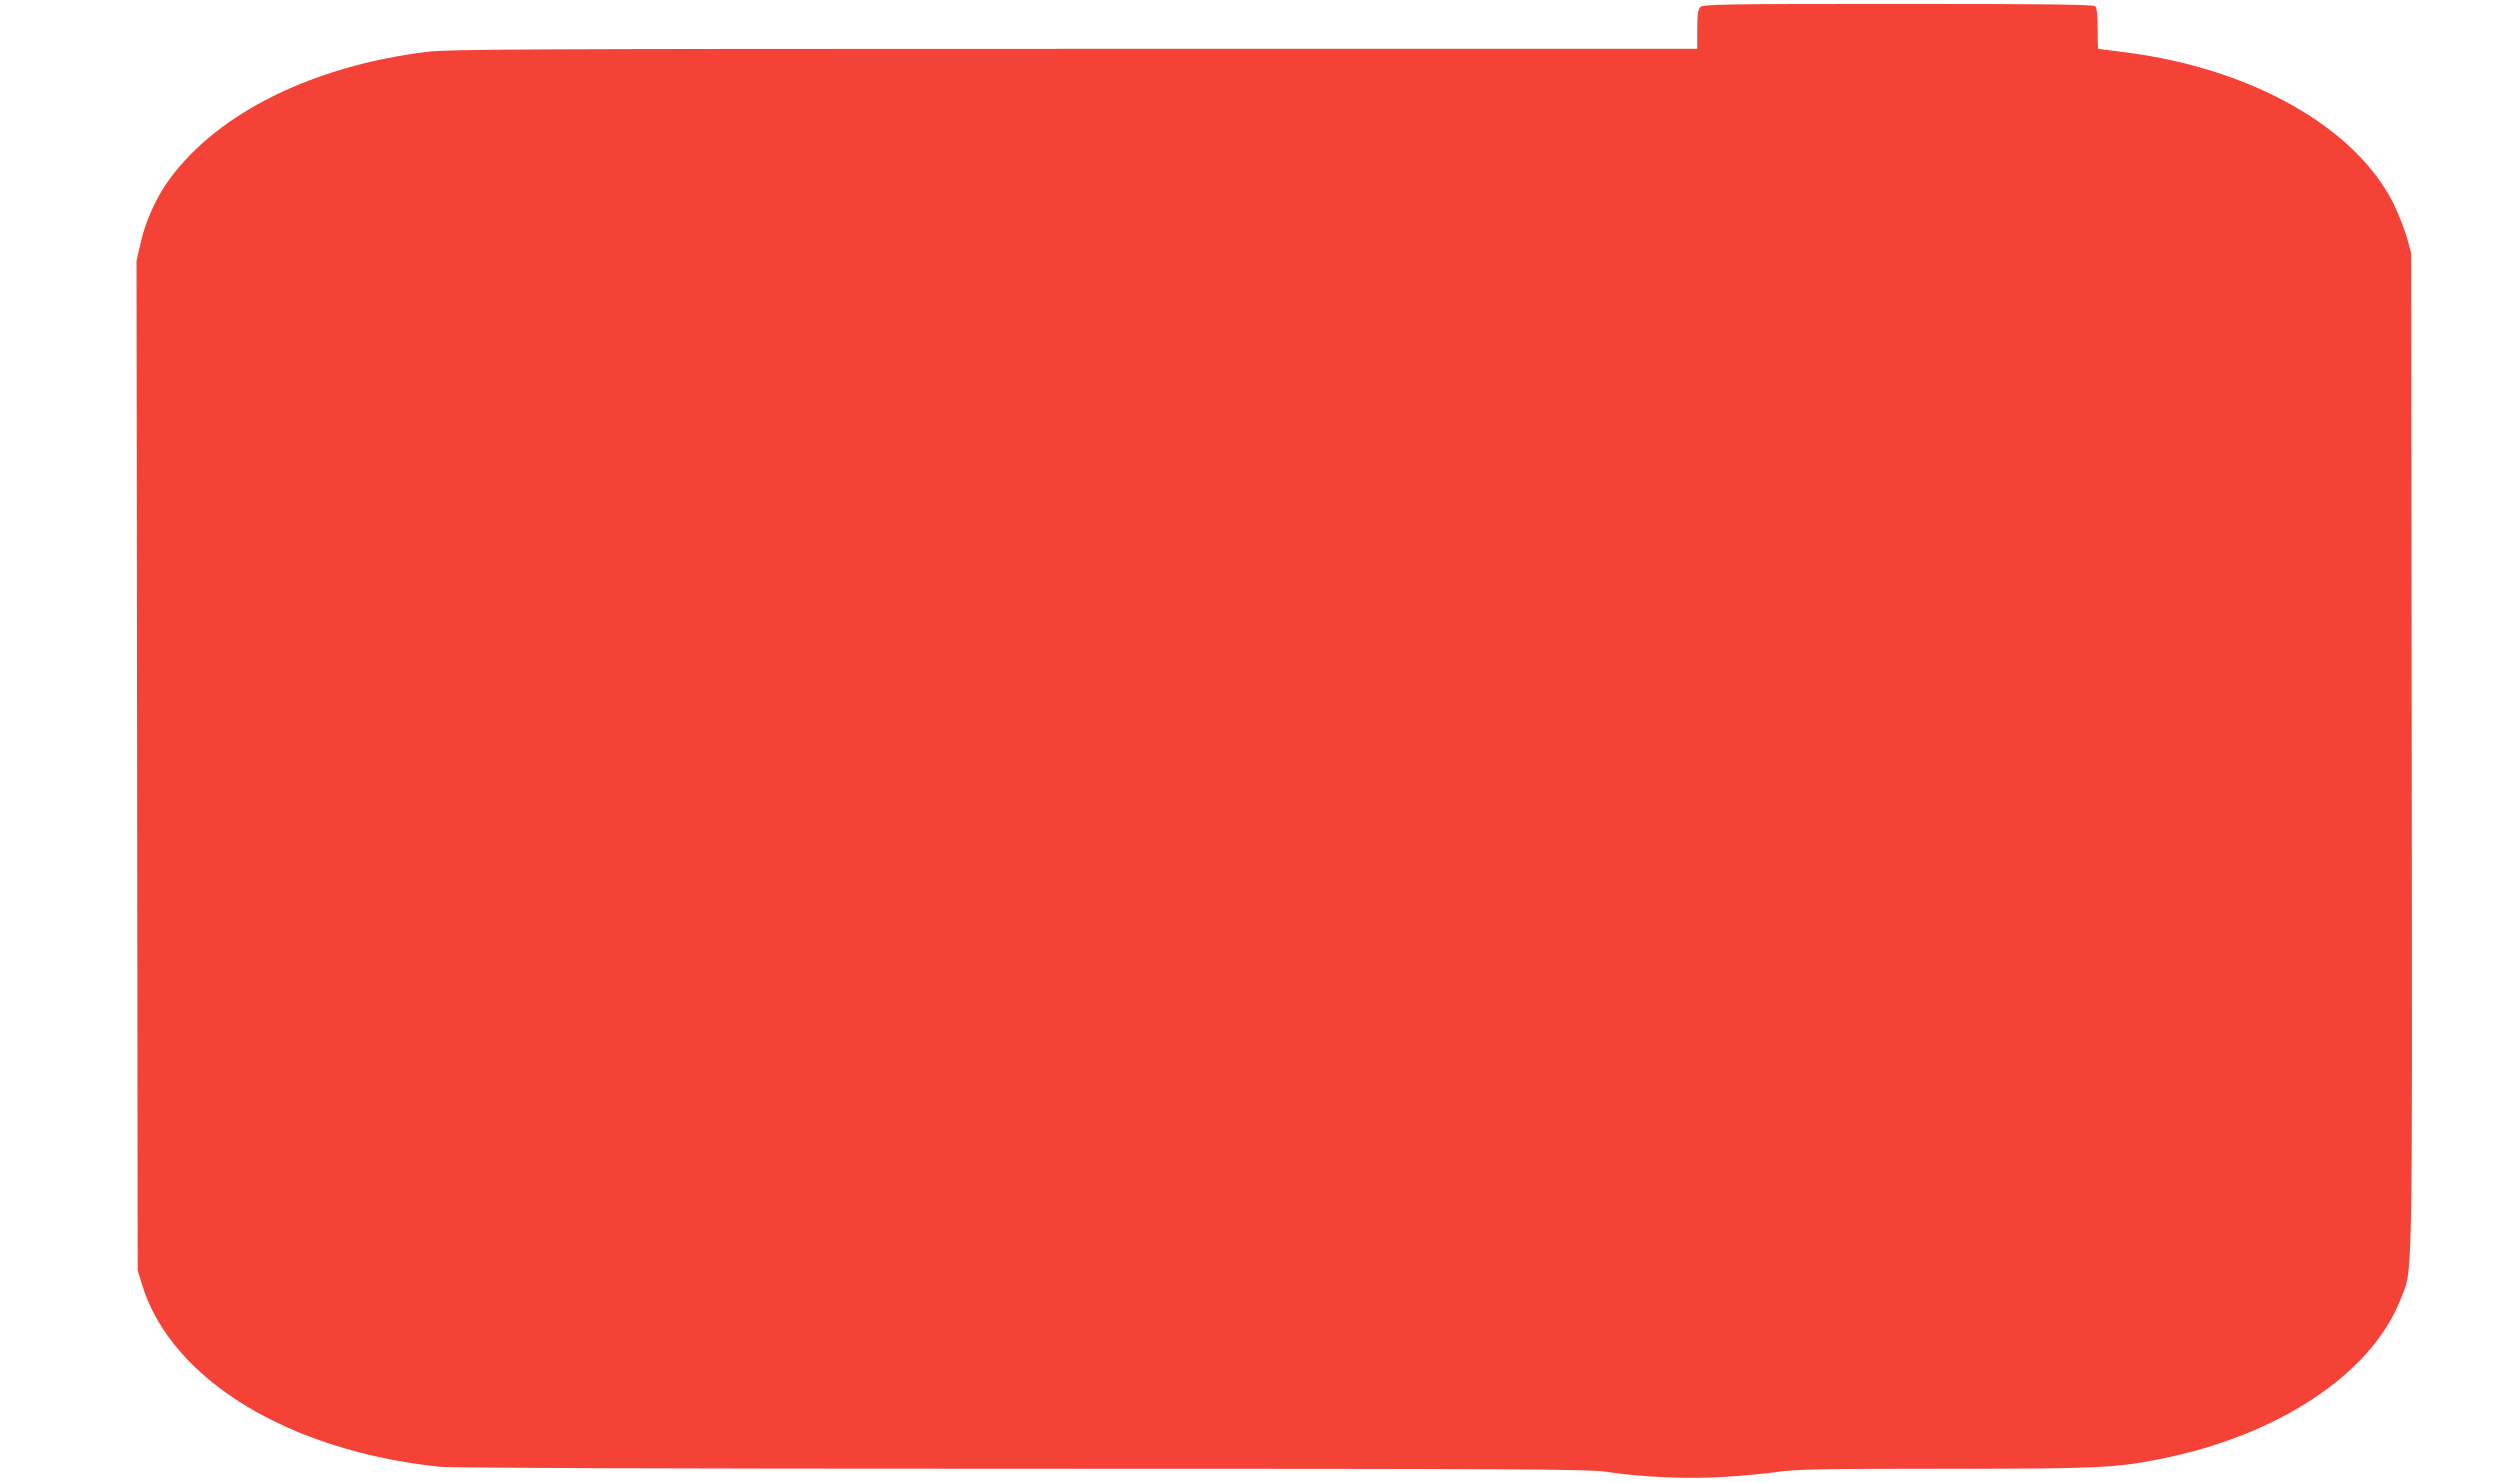 <?xml version="1.0" standalone="no"?>
<!DOCTYPE svg PUBLIC "-//W3C//DTD SVG 20010904//EN"
 "http://www.w3.org/TR/2001/REC-SVG-20010904/DTD/svg10.dtd">
<svg version="1.0" xmlns="http://www.w3.org/2000/svg"
 width="1280pt" height="759pt" viewBox="0 0 1280 759"
 preserveAspectRatio="xMidYMid meet">
<g transform="translate(0,759) scale(0.1,-0.1)"
fill="#f44336" stroke="none">
<path d="M8706 7554 c-12 -12 -16 -38 -16 -115 l0 -99 -3188 0 c-2784 0 -3203
-2 -3312 -15 -584 -71 -1072 -311 -1322 -652 -66 -89 -123 -215 -147 -323
l-22 -95 3 -2585 3 -2585 23 -75 c149 -483 750 -849 1524 -930 63 -6 1110 -10
2985 -10 2476 0 2902 -2 2983 -15 189 -29 429 -39 619 -26 97 6 219 18 271 26
77 12 239 15 845 15 789 0 871 4 1100 49 604 118 1084 434 1234 814 65 163 62
-6 59 2807 l-3 2555 -22 80 c-13 44 -43 121 -67 170 -193 391 -725 693 -1366
776 -80 10 -146 19 -147 19 -2 0 -3 46 -3 103 0 67 -4 107 -12 115 -9 9 -247
12 -1009 12 -894 0 -999 -2 -1013 -16z"/>
</g>
</svg>
